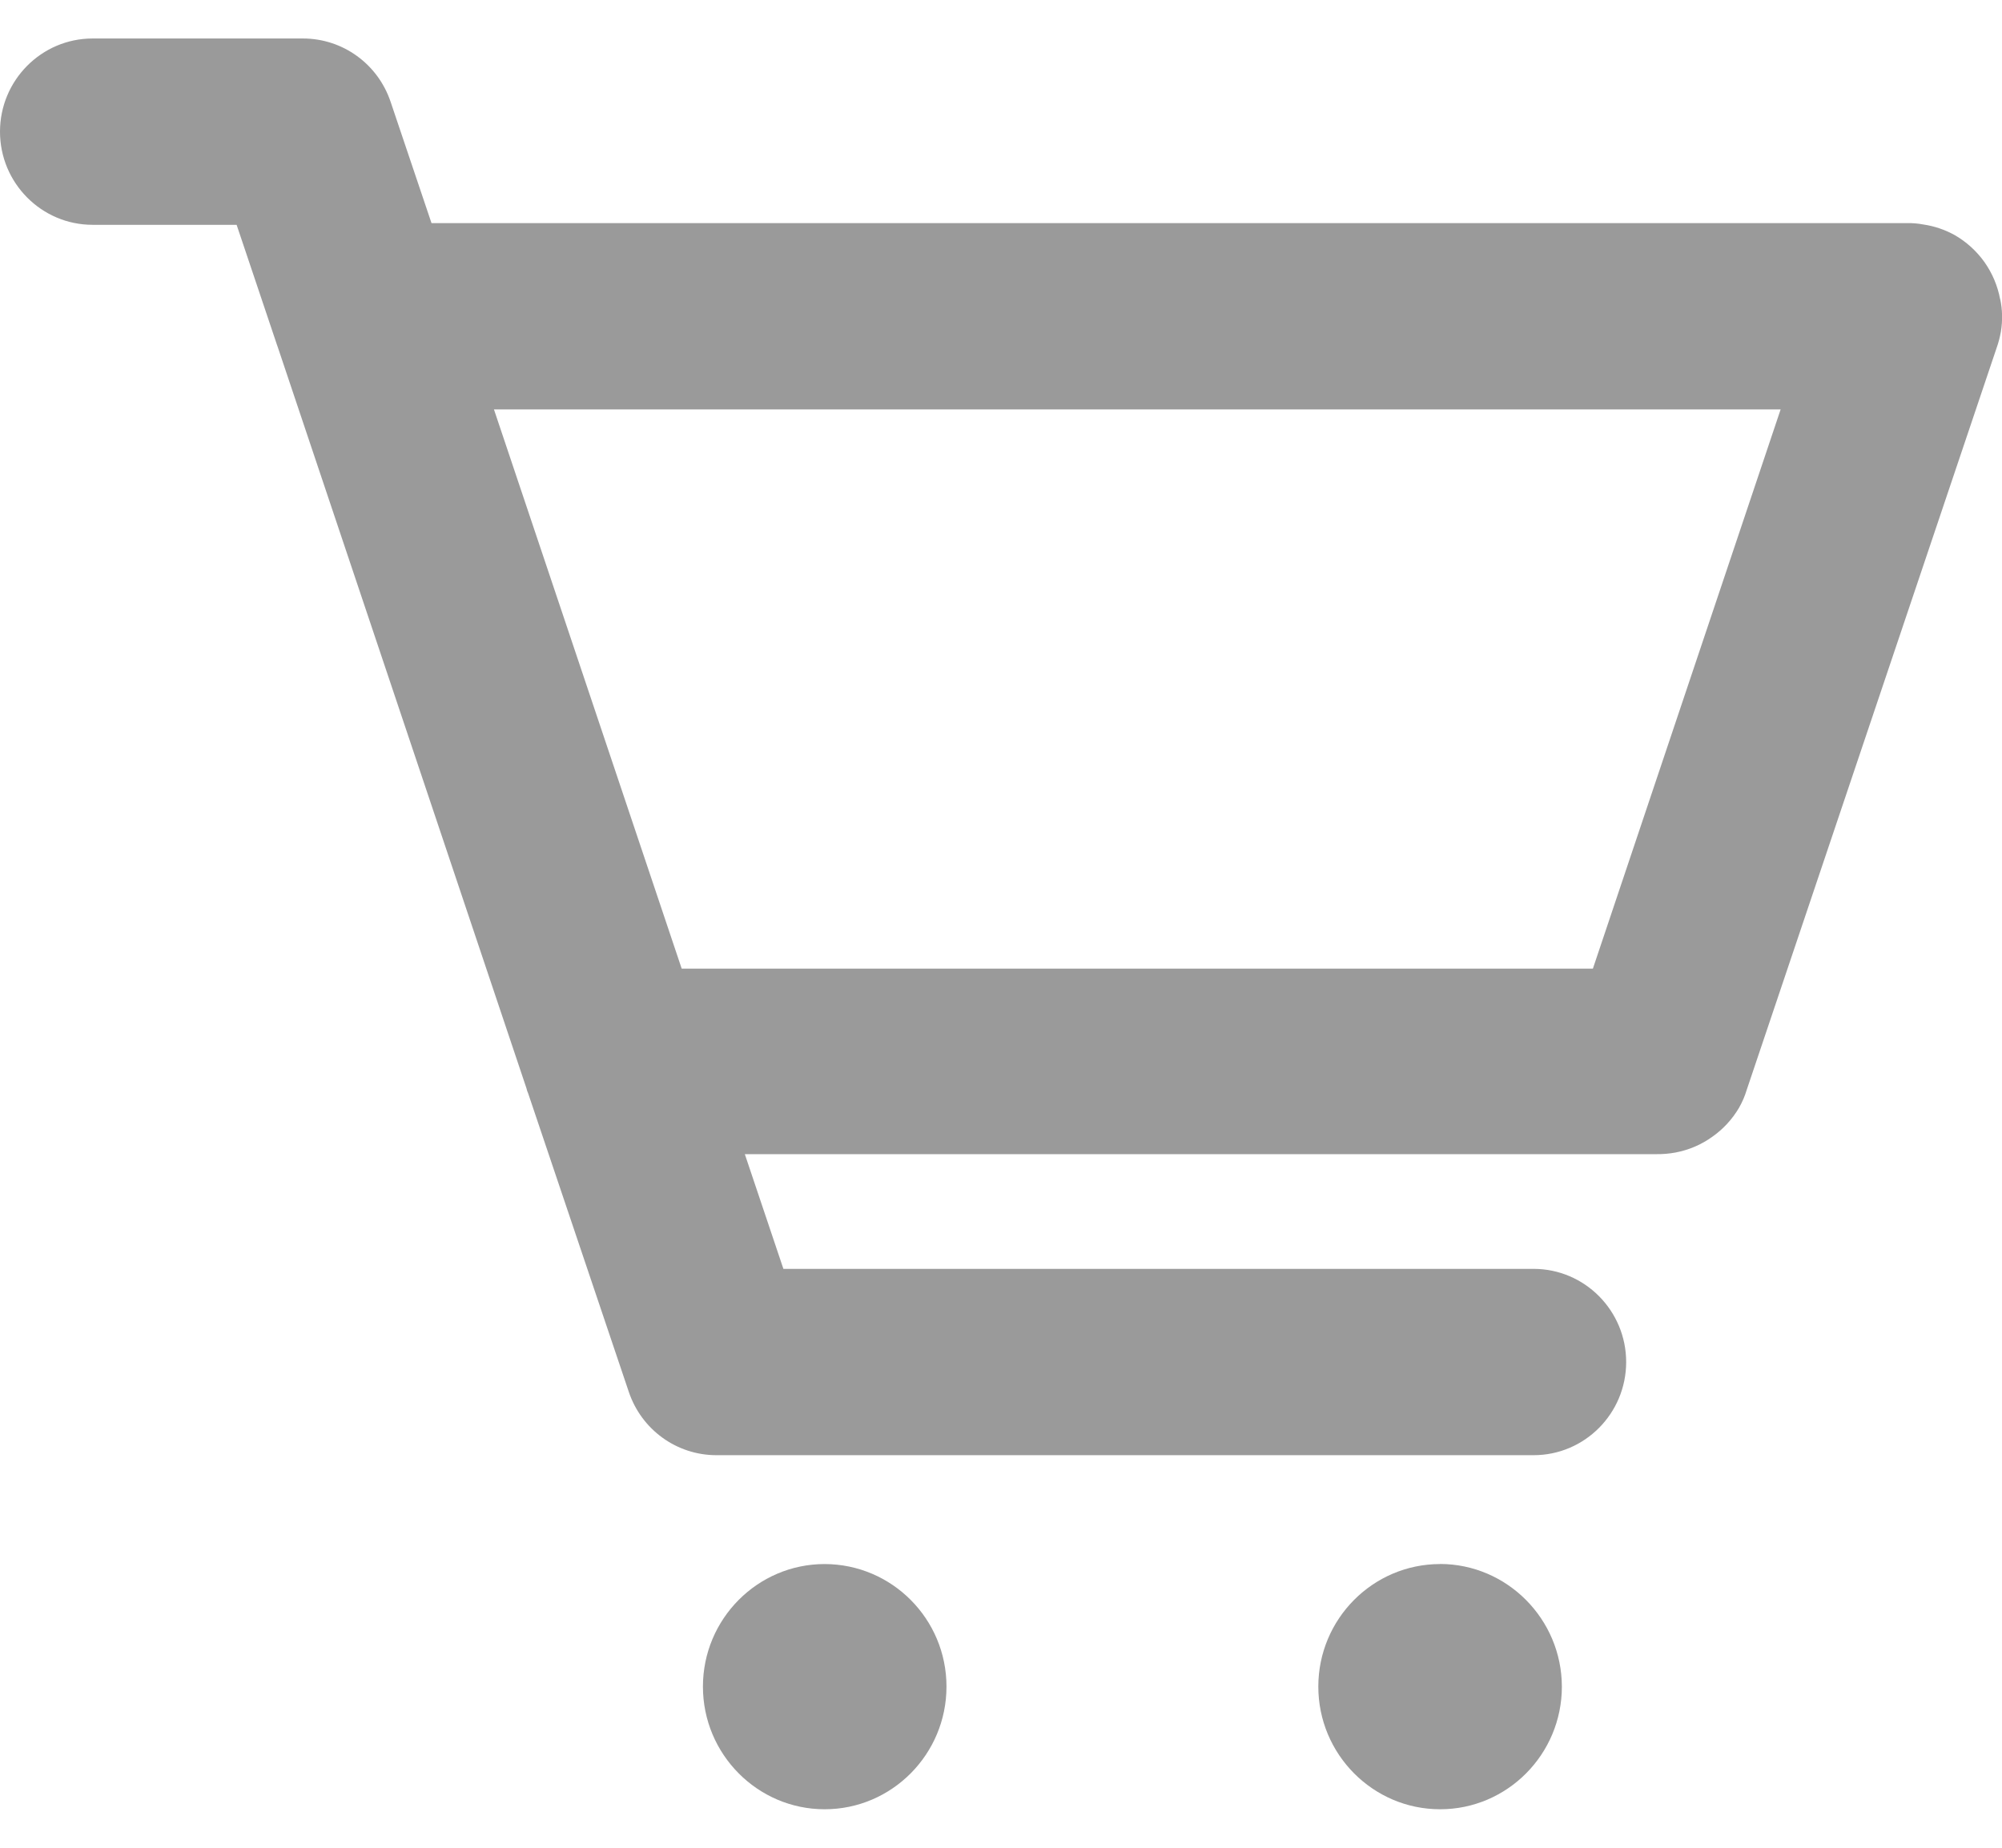 <svg width="26" height="24" viewBox="0 0 26 24" fill="none" xmlns="http://www.w3.org/2000/svg">
    <g clip-path="url(#clip0_5084_23286)">
        <path d="M10.71 20.315C9.838 20.315 9.129 21.029 9.129 21.907C9.129 22.785 9.838 23.5 10.71 23.5C11.582 23.5 12.292 22.785 12.292 21.907C12.292 21.029 11.584 20.317 10.71 20.315Z" fill="#9A9A9A"/>
        <path d="M25.976 3.887C25.943 3.712 25.875 3.55 25.772 3.404C25.67 3.261 25.536 3.139 25.383 3.052C25.257 2.983 25.122 2.937 24.98 2.916C24.907 2.902 24.833 2.896 24.758 2.898H5.604L5.073 1.323C4.908 0.831 4.451 0.5 3.935 0.5H1.202C0.539 0.5 0 1.043 0 1.71C0 2.377 0.539 2.92 1.202 2.92H3.073L3.596 4.476L3.611 4.519L6.837 14.135C6.842 14.158 6.849 14.18 6.859 14.201L8.166 18.078C8.331 18.57 8.788 18.901 9.304 18.901H19.917C20.58 18.901 21.119 18.359 21.119 17.691C21.119 17.024 20.58 16.481 19.917 16.481H10.174L9.673 14.991H21.512C21.594 14.992 21.676 14.985 21.759 14.97C21.933 14.937 22.095 14.868 22.238 14.765C22.379 14.666 22.495 14.54 22.584 14.39C22.626 14.316 22.66 14.239 22.684 14.158L25.929 4.522C25.954 4.452 25.973 4.379 25.986 4.306V4.305C26.009 4.164 26.006 4.023 25.977 3.887H25.976ZM23.125 5.318L20.687 12.581H8.853L6.415 5.318H23.125Z" fill="#9A9A9A"/>
        <path d="M18.703 20.315C17.83 20.315 17.121 21.029 17.121 21.907C17.121 22.785 17.83 23.5 18.703 23.5C19.575 23.5 20.284 22.785 20.284 21.907C20.282 21.03 19.573 20.316 18.703 20.314V20.315Z" fill="#9A9A9A"/>
    </g>
    <defs>
        <clipPath id="clip0_5084_23286">
            <rect width="26" height="23" fill="white" transform="translate(0 0.5)"/>
        </clipPath>
    </defs>
</svg>
